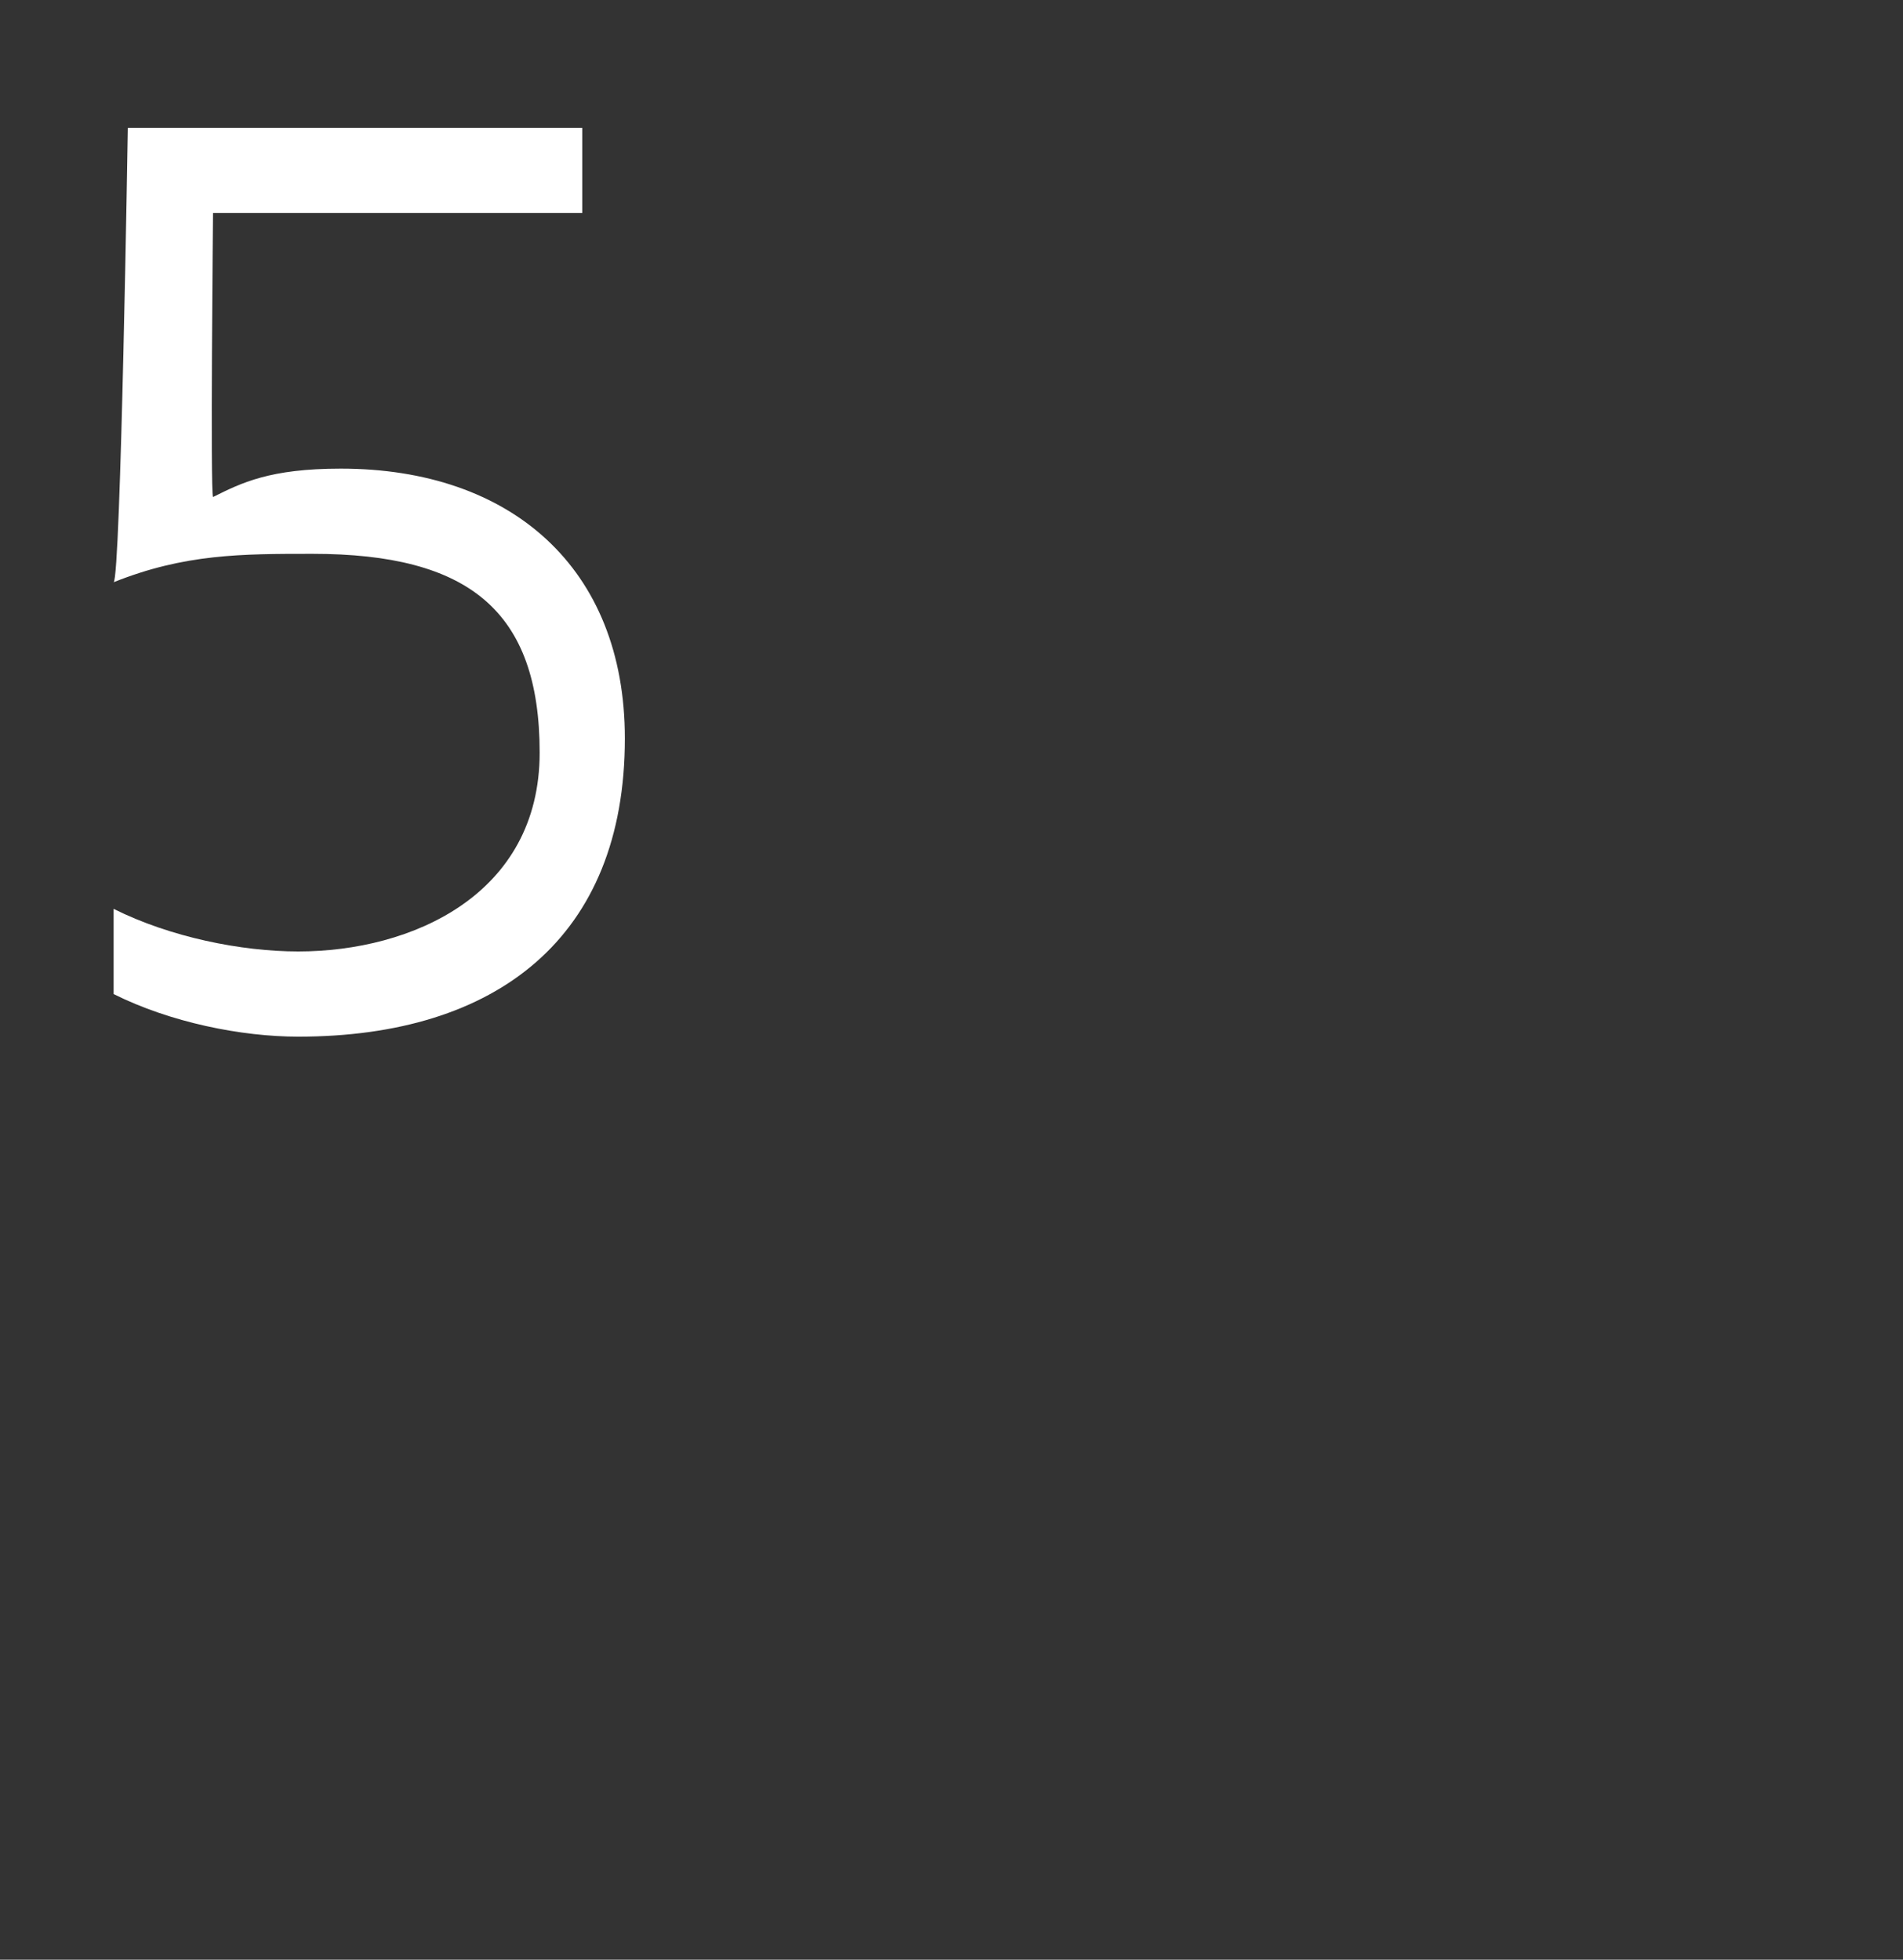 <?xml version="1.0" standalone="no"?>
<!DOCTYPE svg PUBLIC "-//W3C//DTD SVG 1.1//EN" "http://www.w3.org/Graphics/SVG/1.1/DTD/svg11.dtd">
<svg xmlns="http://www.w3.org/2000/svg" version="1.1" width="13.4px" height="13.8px" viewBox="0 0 13.4 13.8">
  <rect x="0" y="0" width="13.4" height="13.8" fill="#333333" stroke="none"/>
  <desc>5</desc>
  <defs/>
  <g id="Polygon429860">
    <path d="M 4.1 1.5 L 1.5 1.5 C 1.5 1.5 1.48 3.47 1.5 3.5 C 1.7 3.4 1.9 3.3 2.4 3.3 C 3.6 3.3 4.4 4 4.4 5.2 C 4.4 6.6 3.5 7.3 2.1 7.3 C 1.7 7.3 1.2 7.2 0.8 7 C 0.8 7 0.8 6.4 0.8 6.4 C 1.2 6.6 1.7 6.7 2.1 6.7 C 2.9 6.7 3.8 6.3 3.8 5.3 C 3.8 4.3 3.3 3.9 2.2 3.9 C 1.7 3.9 1.3 3.9 0.8 4.1 C 0.85 4.08 0.9 0.9 0.9 0.9 L 4.1 0.9 L 4.1 1.5 Z " stroke="none" fill="#fff"/>
  </g>
</svg>